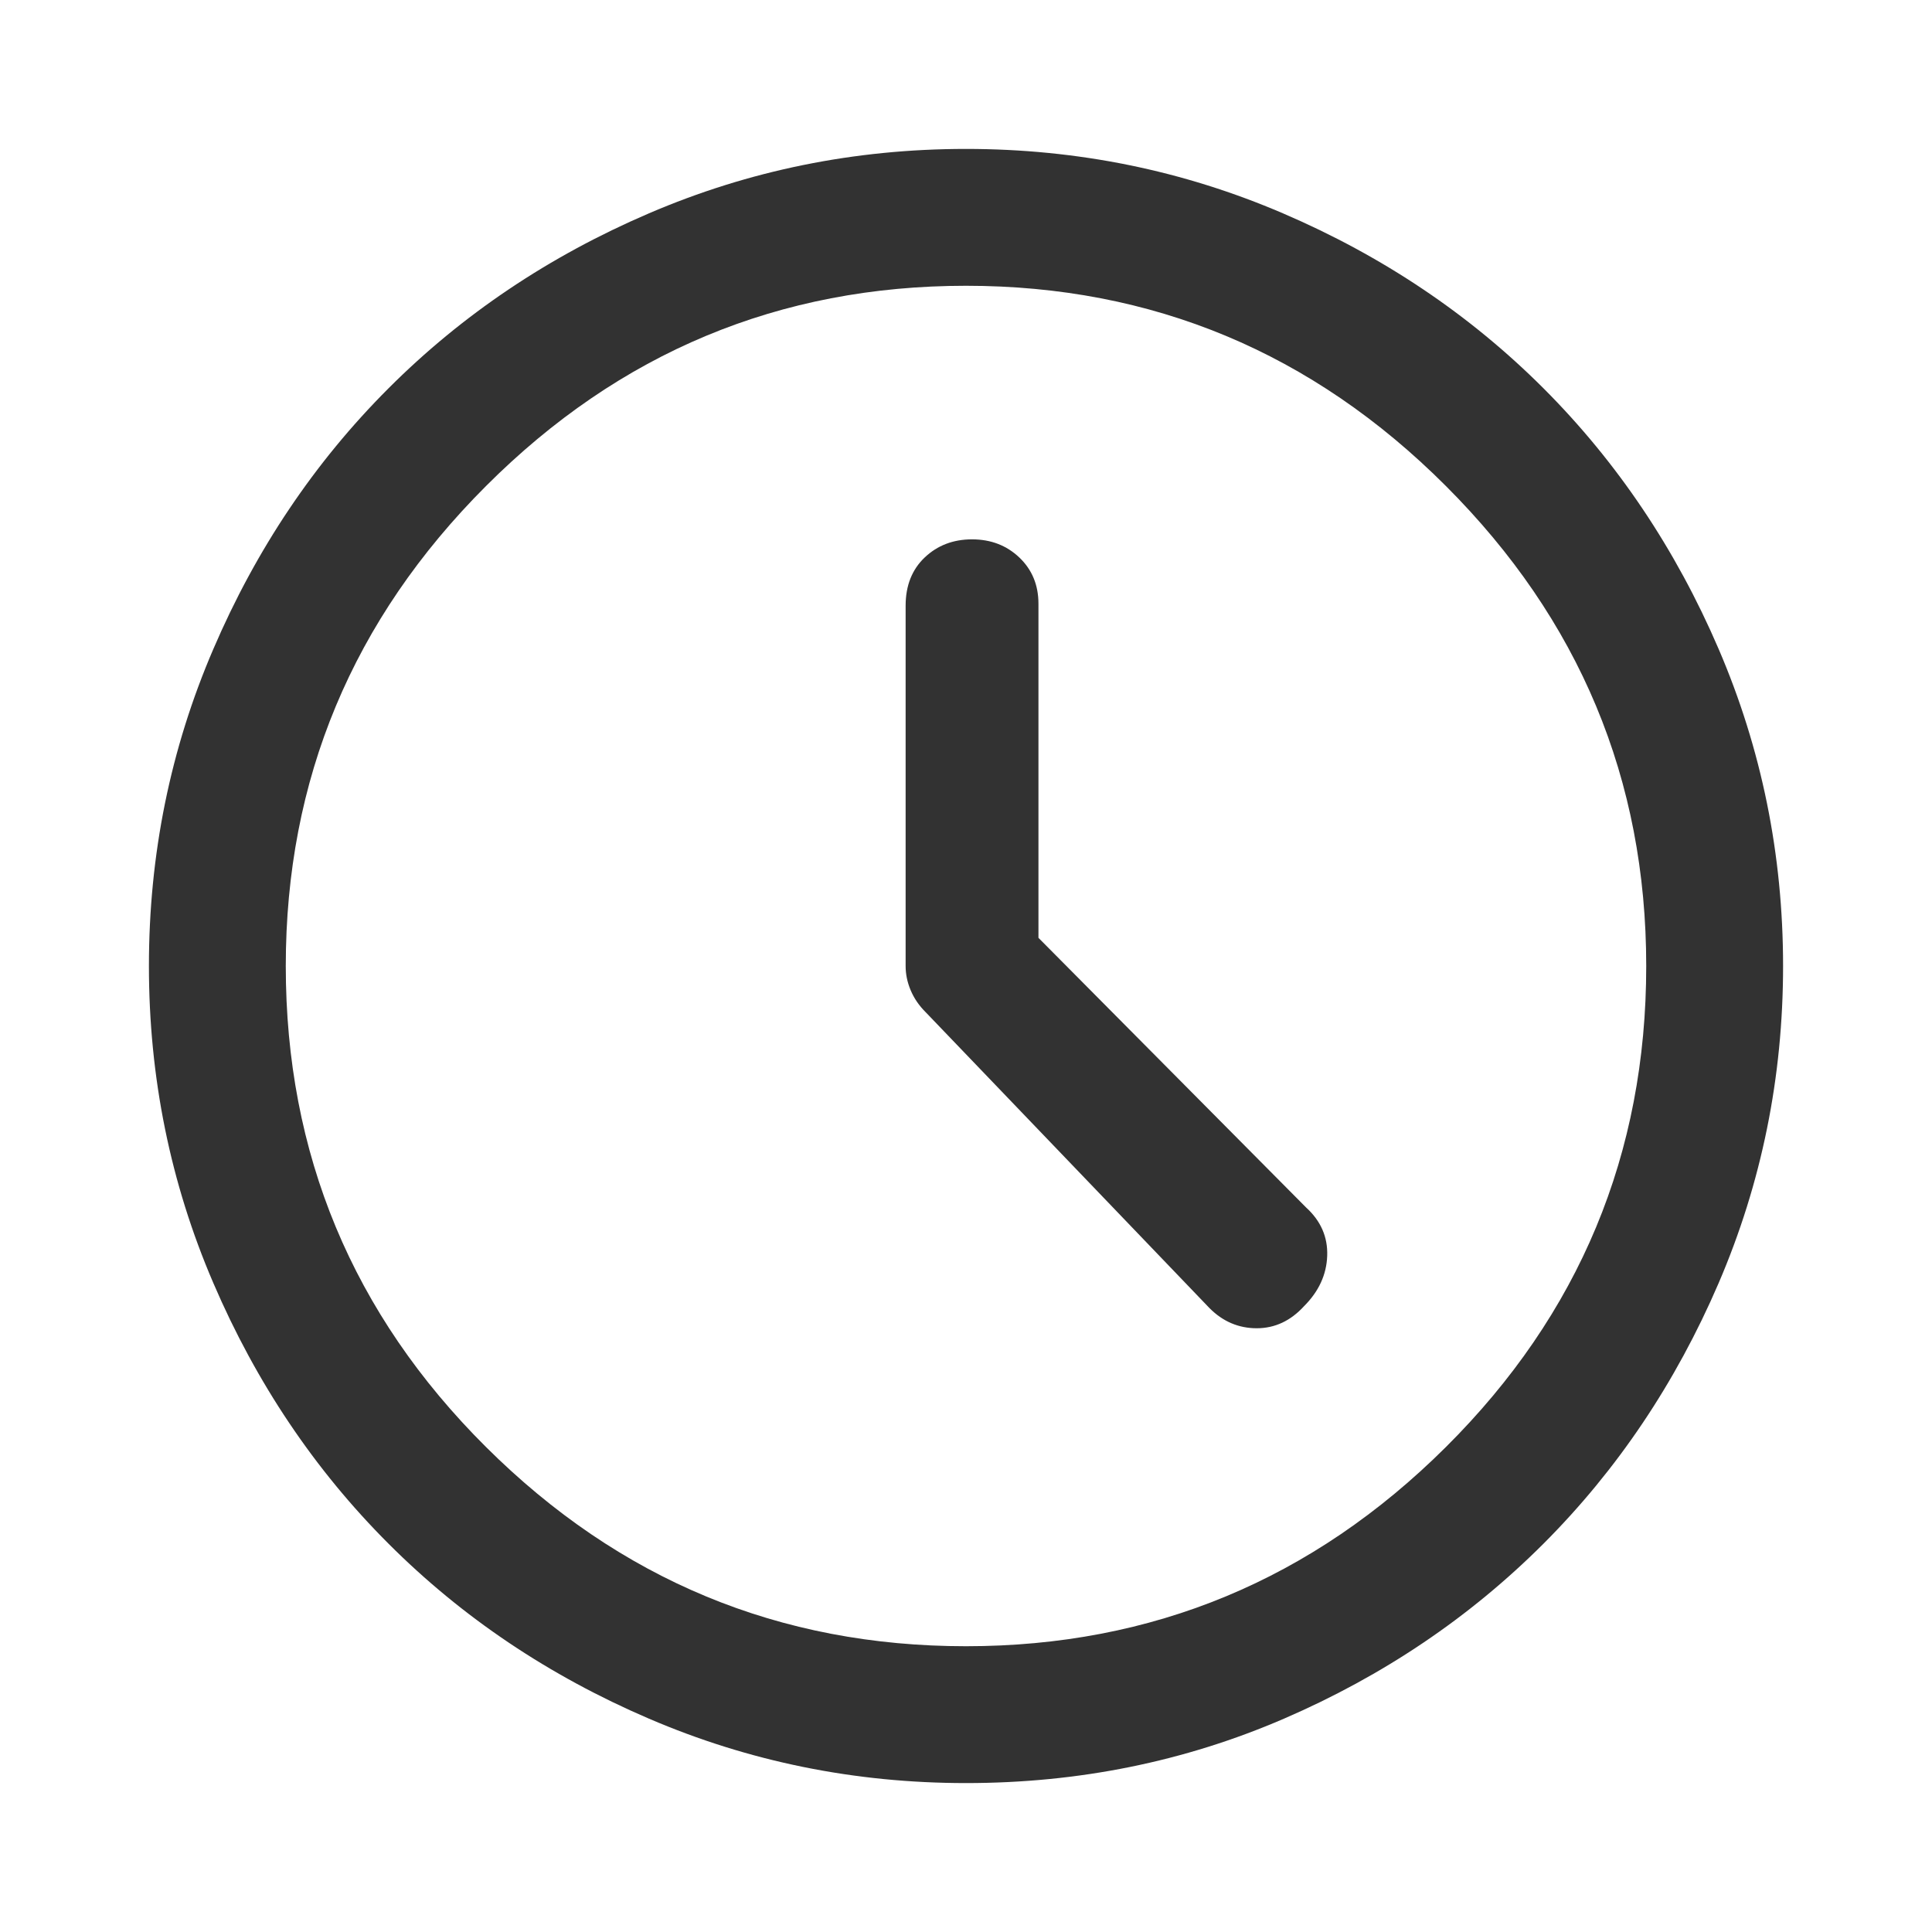 <svg width="24" height="24" viewBox="0 0 24 24" fill="none" xmlns="http://www.w3.org/2000/svg">
<g id="schedule">
<path id="Vector" d="M15.025 16.25C15.191 16.417 15.387 16.5 15.612 16.5C15.837 16.5 16.033 16.408 16.2 16.225C16.383 16.042 16.479 15.833 16.487 15.6C16.495 15.367 16.408 15.167 16.225 15L12.9 11.65V7.5C12.9 7.267 12.82 7.075 12.662 6.925C12.504 6.775 12.308 6.7 12.075 6.7C11.841 6.7 11.645 6.775 11.487 6.925C11.329 7.075 11.25 7.275 11.25 7.525V12C11.25 12.1 11.27 12.2 11.312 12.3C11.354 12.4 11.416 12.492 11.5 12.575L15.025 16.25ZM12 22.15C10.616 22.15 9.304 21.883 8.062 21.35C6.82 20.817 5.741 20.092 4.825 19.175C3.908 18.258 3.183 17.179 2.65 15.938C2.116 14.696 1.85 13.383 1.85 12C1.85 10.617 2.116 9.304 2.65 8.063C3.183 6.821 3.908 5.742 4.825 4.825C5.741 3.908 6.82 3.183 8.062 2.65C9.304 2.117 10.616 1.85 12 1.85C13.383 1.85 14.695 2.117 15.937 2.65C17.179 3.183 18.258 3.908 19.175 4.825C20.091 5.742 20.816 6.821 21.35 8.063C21.883 9.304 22.15 10.617 22.15 12C22.15 13.383 21.883 14.696 21.35 15.938C20.816 17.179 20.091 18.258 19.175 19.175C18.258 20.092 17.183 20.817 15.95 21.35C14.716 21.883 13.4 22.15 12 22.15ZM12 20.45C14.316 20.45 16.304 19.625 17.962 17.975C19.62 16.325 20.45 14.333 20.45 12C20.45 9.683 19.62 7.696 17.962 6.038C16.304 4.379 14.316 3.55 12 3.55C9.683 3.55 7.695 4.379 6.037 6.038C4.379 7.696 3.55 9.683 3.55 12C3.55 14.333 4.379 16.325 6.037 17.975C7.695 19.625 9.683 20.45 12 20.45Z" fill="#323232"/>
</g>
</svg>
